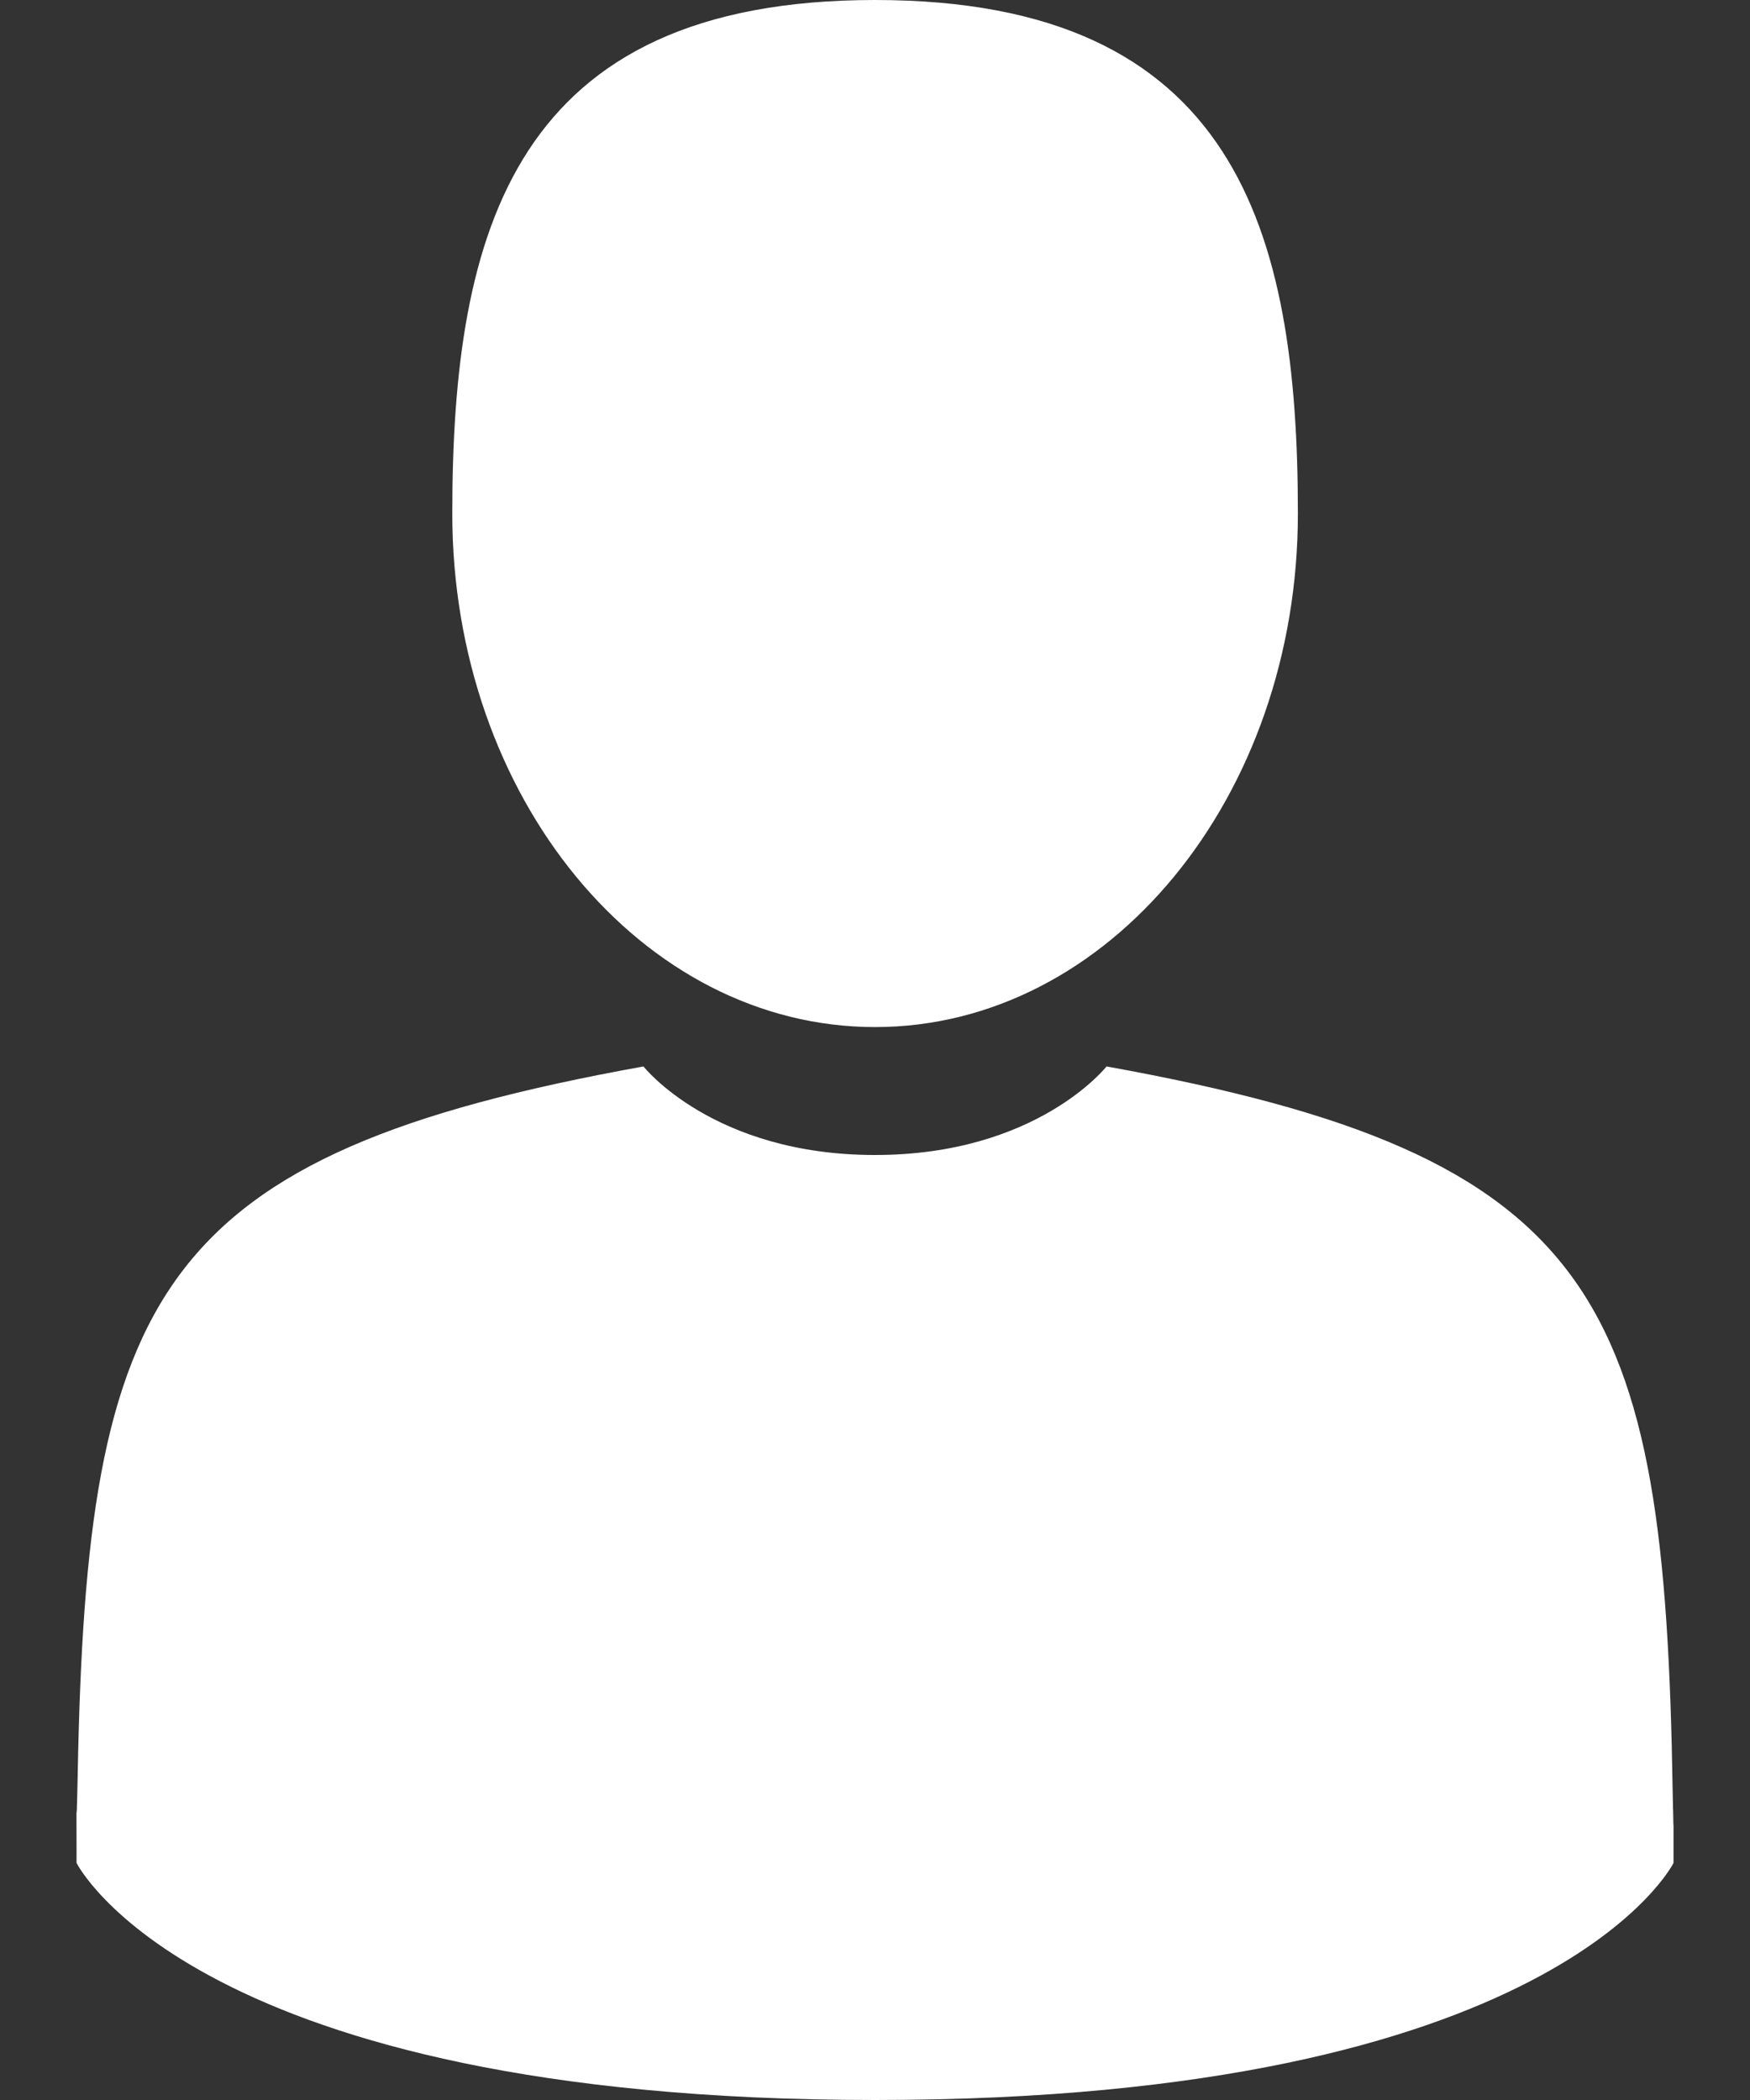 <svg width="20" height="24" viewBox="0 0 20 24" fill="none" xmlns="http://www.w3.org/2000/svg">
<rect x="0" y="0" width="20" height="24" fill="#333333" stroke="none"/>
<path d="M10.001 11.738C12.669 11.738 14.833 9.11 14.833 5.869C14.833 2.628 14.122 0 10.001 0C5.879 0 5.169 2.628 5.169 5.869C5.169 9.11 7.332 11.738 10.001 11.738Z" fill="white"/>
<path d="M0.874 20.699C0.873 20.502 0.872 20.643 0.874 20.699V20.699Z" fill="white"/>
<path d="M19.126 20.851C19.129 20.797 19.127 20.476 19.126 20.851V20.851Z" fill="white"/>
<path d="M19.116 20.461C19.026 14.815 18.289 13.206 12.646 12.188C12.646 12.188 11.852 13.2 10 13.2C8.149 13.2 7.354 12.188 7.354 12.188C1.773 13.195 0.991 14.78 0.888 20.278C0.879 20.727 0.876 20.75 0.874 20.698C0.874 20.796 0.875 20.976 0.875 21.291C0.875 21.291 2.218 24 10 24C17.782 24 19.126 21.291 19.126 21.291C19.126 21.089 19.126 20.948 19.126 20.852C19.125 20.885 19.122 20.822 19.116 20.461Z" fill="white"/>
</svg>
